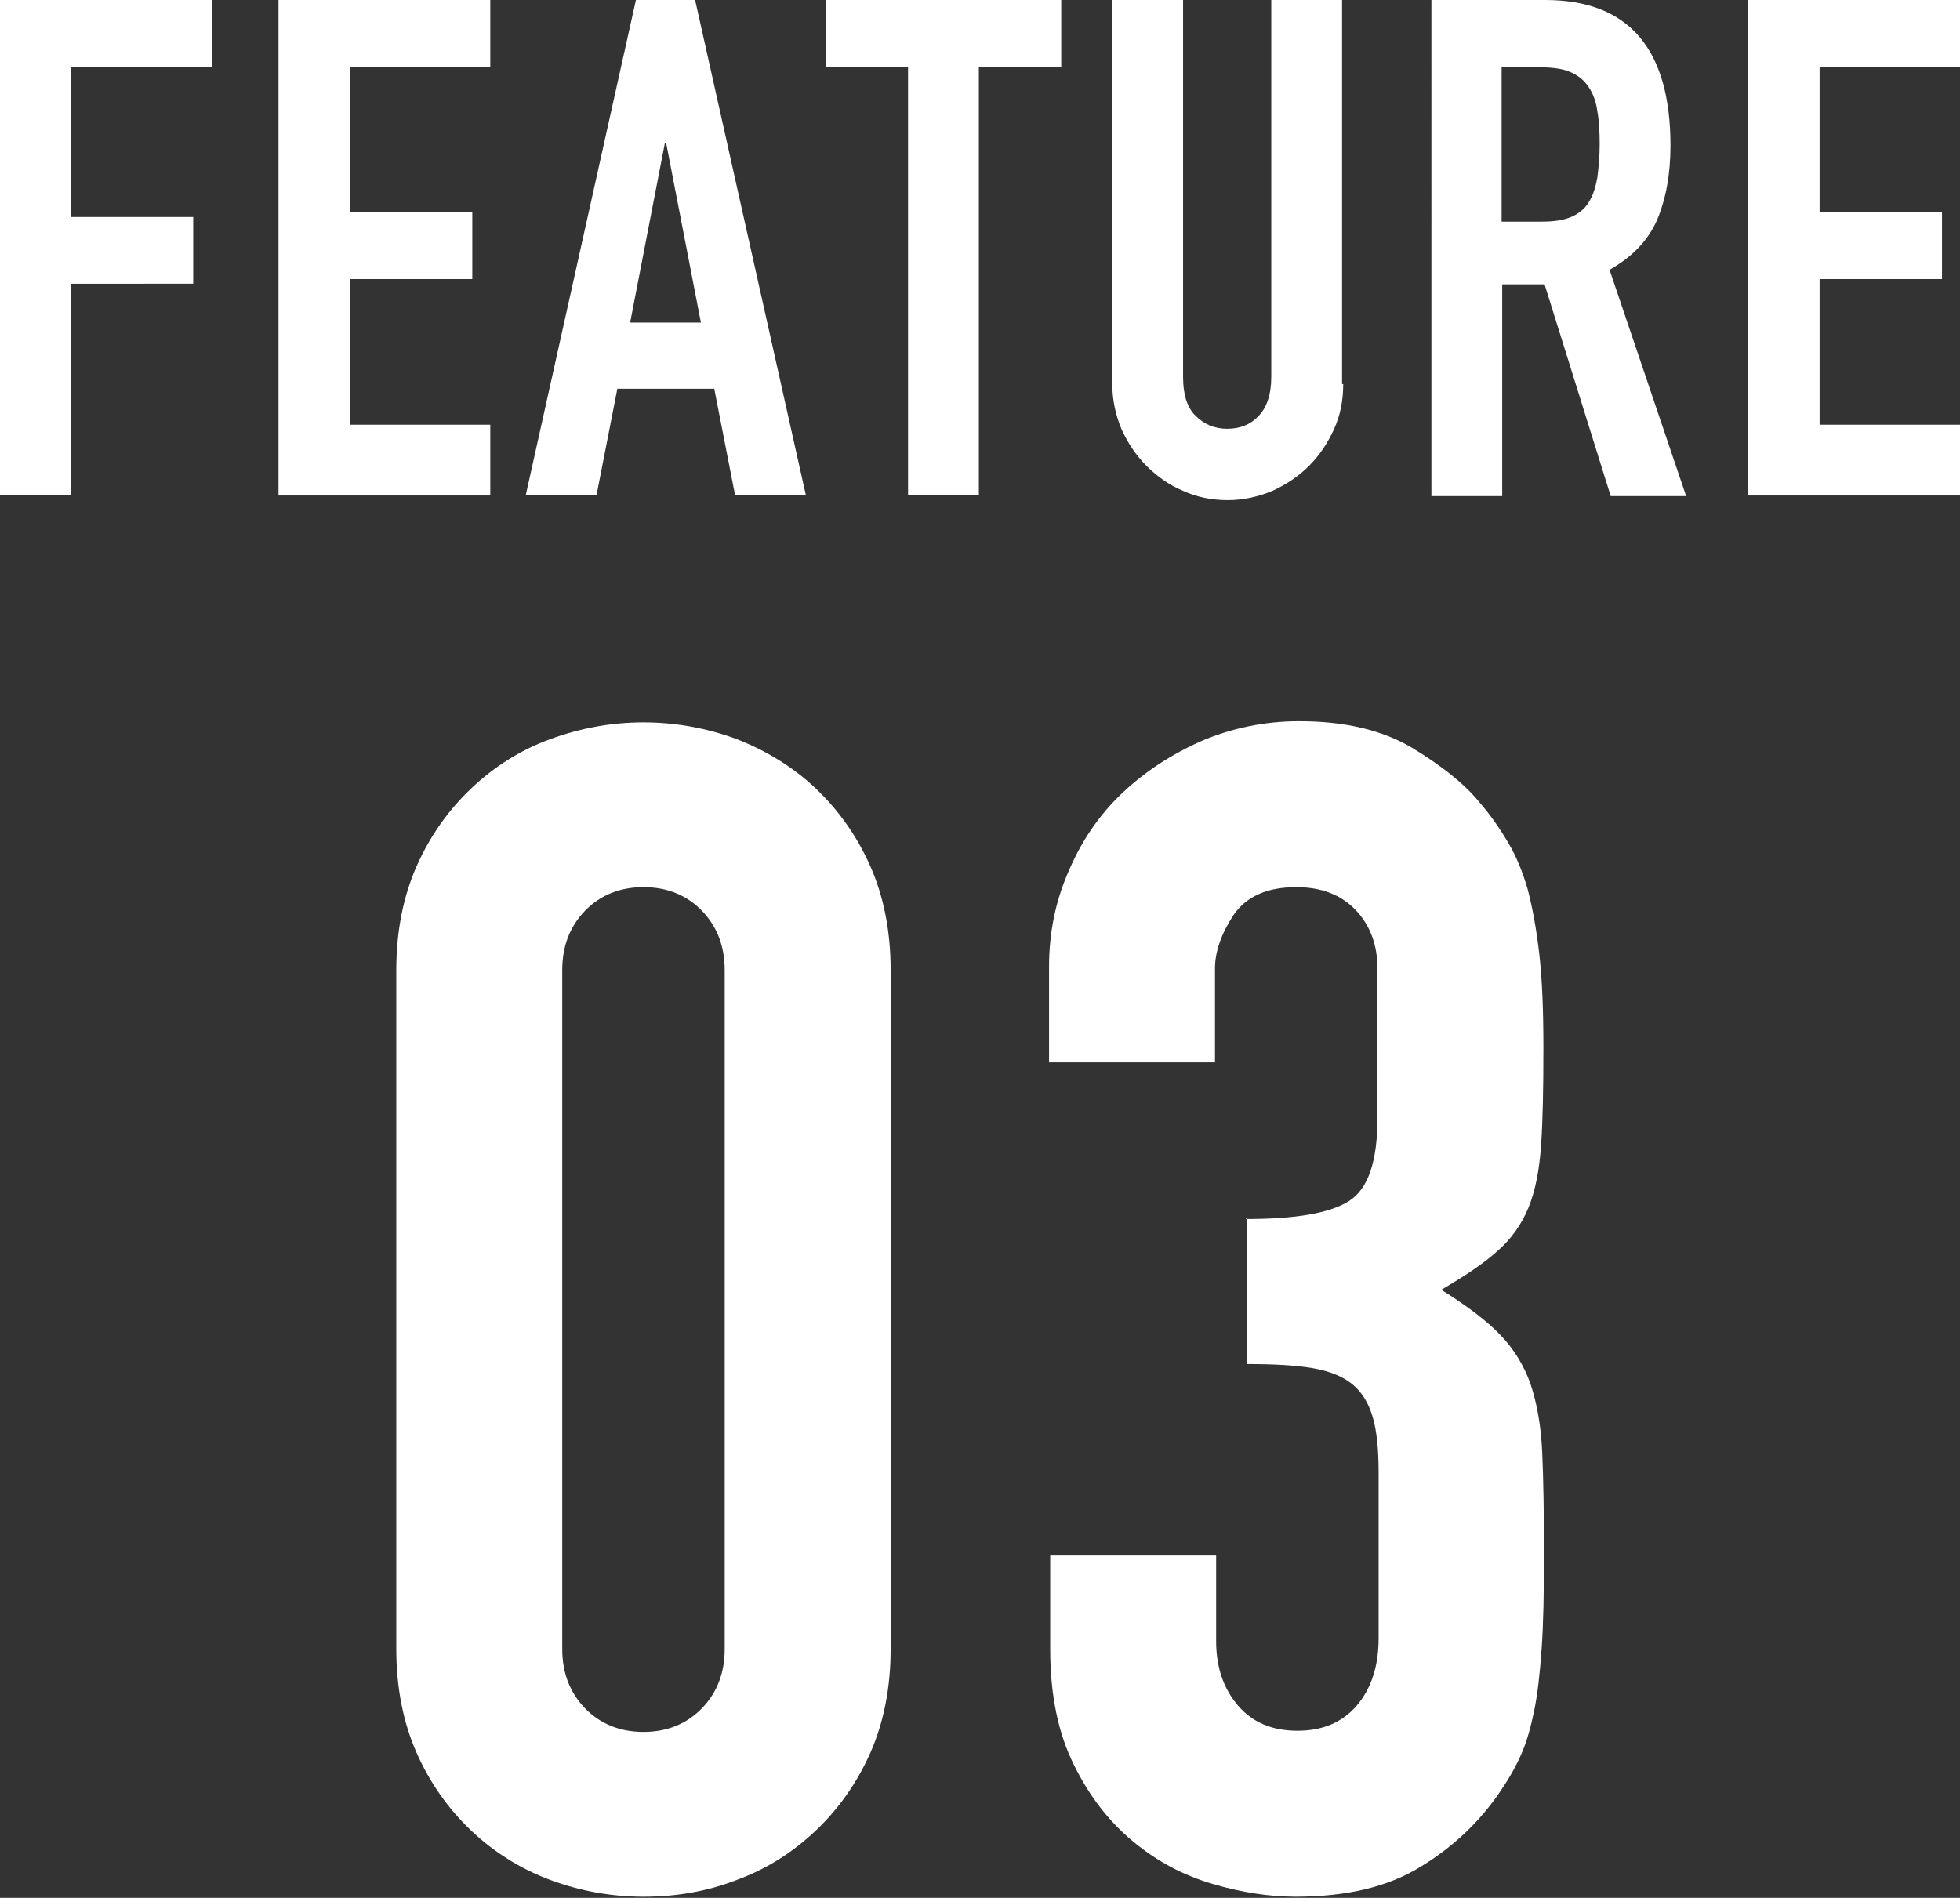 <?xml version="1.0" encoding="UTF-8"?><svg id="_レイヤー_2" xmlns="http://www.w3.org/2000/svg" viewBox="0 0 33.78 32.71"><rect x="0" y="0" width="33.78" height="32.71" fill="#333333" stroke="none"/><defs><style>.cls-1{fill:#fff;stroke-width:0px;}</style></defs><g id="SP"><path class="cls-1" d="m6.83,16.72c0-.67.12-1.27.35-1.79.23-.52.55-.97.94-1.34.39-.37.84-.66,1.36-.85s1.05-.29,1.61-.29,1.1.1,1.61.29c.51.2.97.48,1.36.85.39.37.71.82.94,1.34.23.52.35,1.12.35,1.79v11.7c0,.67-.12,1.27-.35,1.79-.23.52-.55.97-.94,1.34-.39.37-.84.66-1.36.85-.51.2-1.05.29-1.61.29s-1.1-.1-1.61-.29-.97-.48-1.36-.85c-.39-.37-.71-.82-.94-1.34-.23-.52-.35-1.12-.35-1.79v-11.7Zm2.86,11.7c0,.41.13.75.39,1.02.26.27.6.41,1.01.41s.75-.14,1.01-.41c.26-.27.39-.61.39-1.02v-11.7c0-.41-.13-.75-.39-1.02-.26-.27-.6-.41-1.01-.41s-.75.14-1.01.41c-.26.27-.39.61-.39,1.02v11.7Z"/><path class="cls-1" d="m21.47,21.01c.86,0,1.45-.1,1.78-.31.33-.21.49-.68.49-1.43v-2.58c0-.41-.13-.75-.38-1.01-.25-.26-.59-.39-1.02-.39-.5,0-.86.16-1.08.48-.21.32-.32.63-.32.92v1.62h-2.86v-1.65c0-.58.11-1.13.34-1.65.22-.52.53-.97.92-1.34.39-.37.85-.67,1.37-.9.52-.22,1.08-.34,1.68-.34.78,0,1.43.15,1.95.46.51.31.9.62,1.16.94.19.22.35.45.49.69.14.23.25.5.34.81.08.31.15.68.2,1.12.05.44.07.98.07,1.61,0,.69-.01,1.25-.04,1.68-.03.43-.1.79-.22,1.08-.12.29-.3.54-.53.74-.23.21-.56.43-.97.67.45.28.79.54,1.02.78.23.24.41.53.52.85.11.33.18.72.2,1.18.02.46.03,1.04.03,1.75,0,.65-.01,1.19-.04,1.62-.03.43-.07.79-.13,1.08-.06.29-.13.54-.22.74-.09.21-.21.42-.36.64-.35.52-.81.96-1.37,1.3-.56.35-1.28.52-2.16.52-.45,0-.92-.07-1.43-.22s-.96-.39-1.37-.73c-.41-.34-.75-.77-1.02-1.32-.27-.54-.41-1.2-.41-1.99v-1.62h2.86v1.48c0,.45.13.82.38,1.11.25.29.59.43,1.02.43s.77-.14,1.02-.43c.25-.29.38-.68.38-1.16v-2.86c0-.39-.03-.71-.1-.95-.07-.24-.18-.43-.35-.57-.17-.14-.4-.23-.69-.28-.29-.05-.67-.07-1.13-.07v-2.52Z"/><path class="cls-1" d="m0,0h3.65v1.15H1.22v2.59h2.11v1.15H1.22v3.65H0V0Z"/><path class="cls-1" d="m4.8,0h3.65v1.15h-2.42v2.51h2.11v1.15h-2.11v2.51h2.42v1.22h-3.65V0Z"/><path class="cls-1" d="m10.96,0h1.02l1.91,8.54h-1.22l-.36-1.84h-1.67l-.36,1.84h-1.22L10.96,0Zm.52,2.46h-.02l-.6,3.1h1.22l-.6-3.1Z"/><path class="cls-1" d="m15.65,1.15h-1.42V0h4.06v1.15h-1.42v7.39h-1.22V1.15Z"/><path class="cls-1" d="m23.15,6.62c0,.28-.05.54-.16.78s-.25.45-.43.63-.39.32-.63.43c-.24.1-.5.16-.77.16s-.53-.05-.77-.16c-.24-.1-.45-.25-.63-.43-.18-.18-.32-.39-.43-.63-.1-.24-.16-.5-.16-.78V0h1.22v6.5c0,.3.07.53.22.67.14.14.32.22.54.22s.4-.07.54-.22c.14-.14.22-.37.22-.67V0h1.22v6.62Z"/><path class="cls-1" d="m24.66,0h1.97c1.44,0,2.16.84,2.16,2.51,0,.5-.08.92-.23,1.28-.16.36-.43.64-.82.86l1.32,3.9h-1.3l-1.14-3.65h-.73v3.65h-1.22V0Zm1.22,3.82h.7c.22,0,.39-.03.52-.09.13-.06.23-.15.29-.26.07-.11.11-.25.14-.41.02-.16.04-.35.04-.57s-.01-.41-.04-.57c-.02-.16-.07-.3-.15-.42-.08-.12-.18-.2-.32-.26-.14-.06-.32-.08-.54-.08h-.64v2.66Z"/><path class="cls-1" d="m30.13,0h3.65v1.15h-2.42v2.51h2.11v1.15h-2.11v2.51h2.42v1.22h-3.65V0Z"/></g></svg>